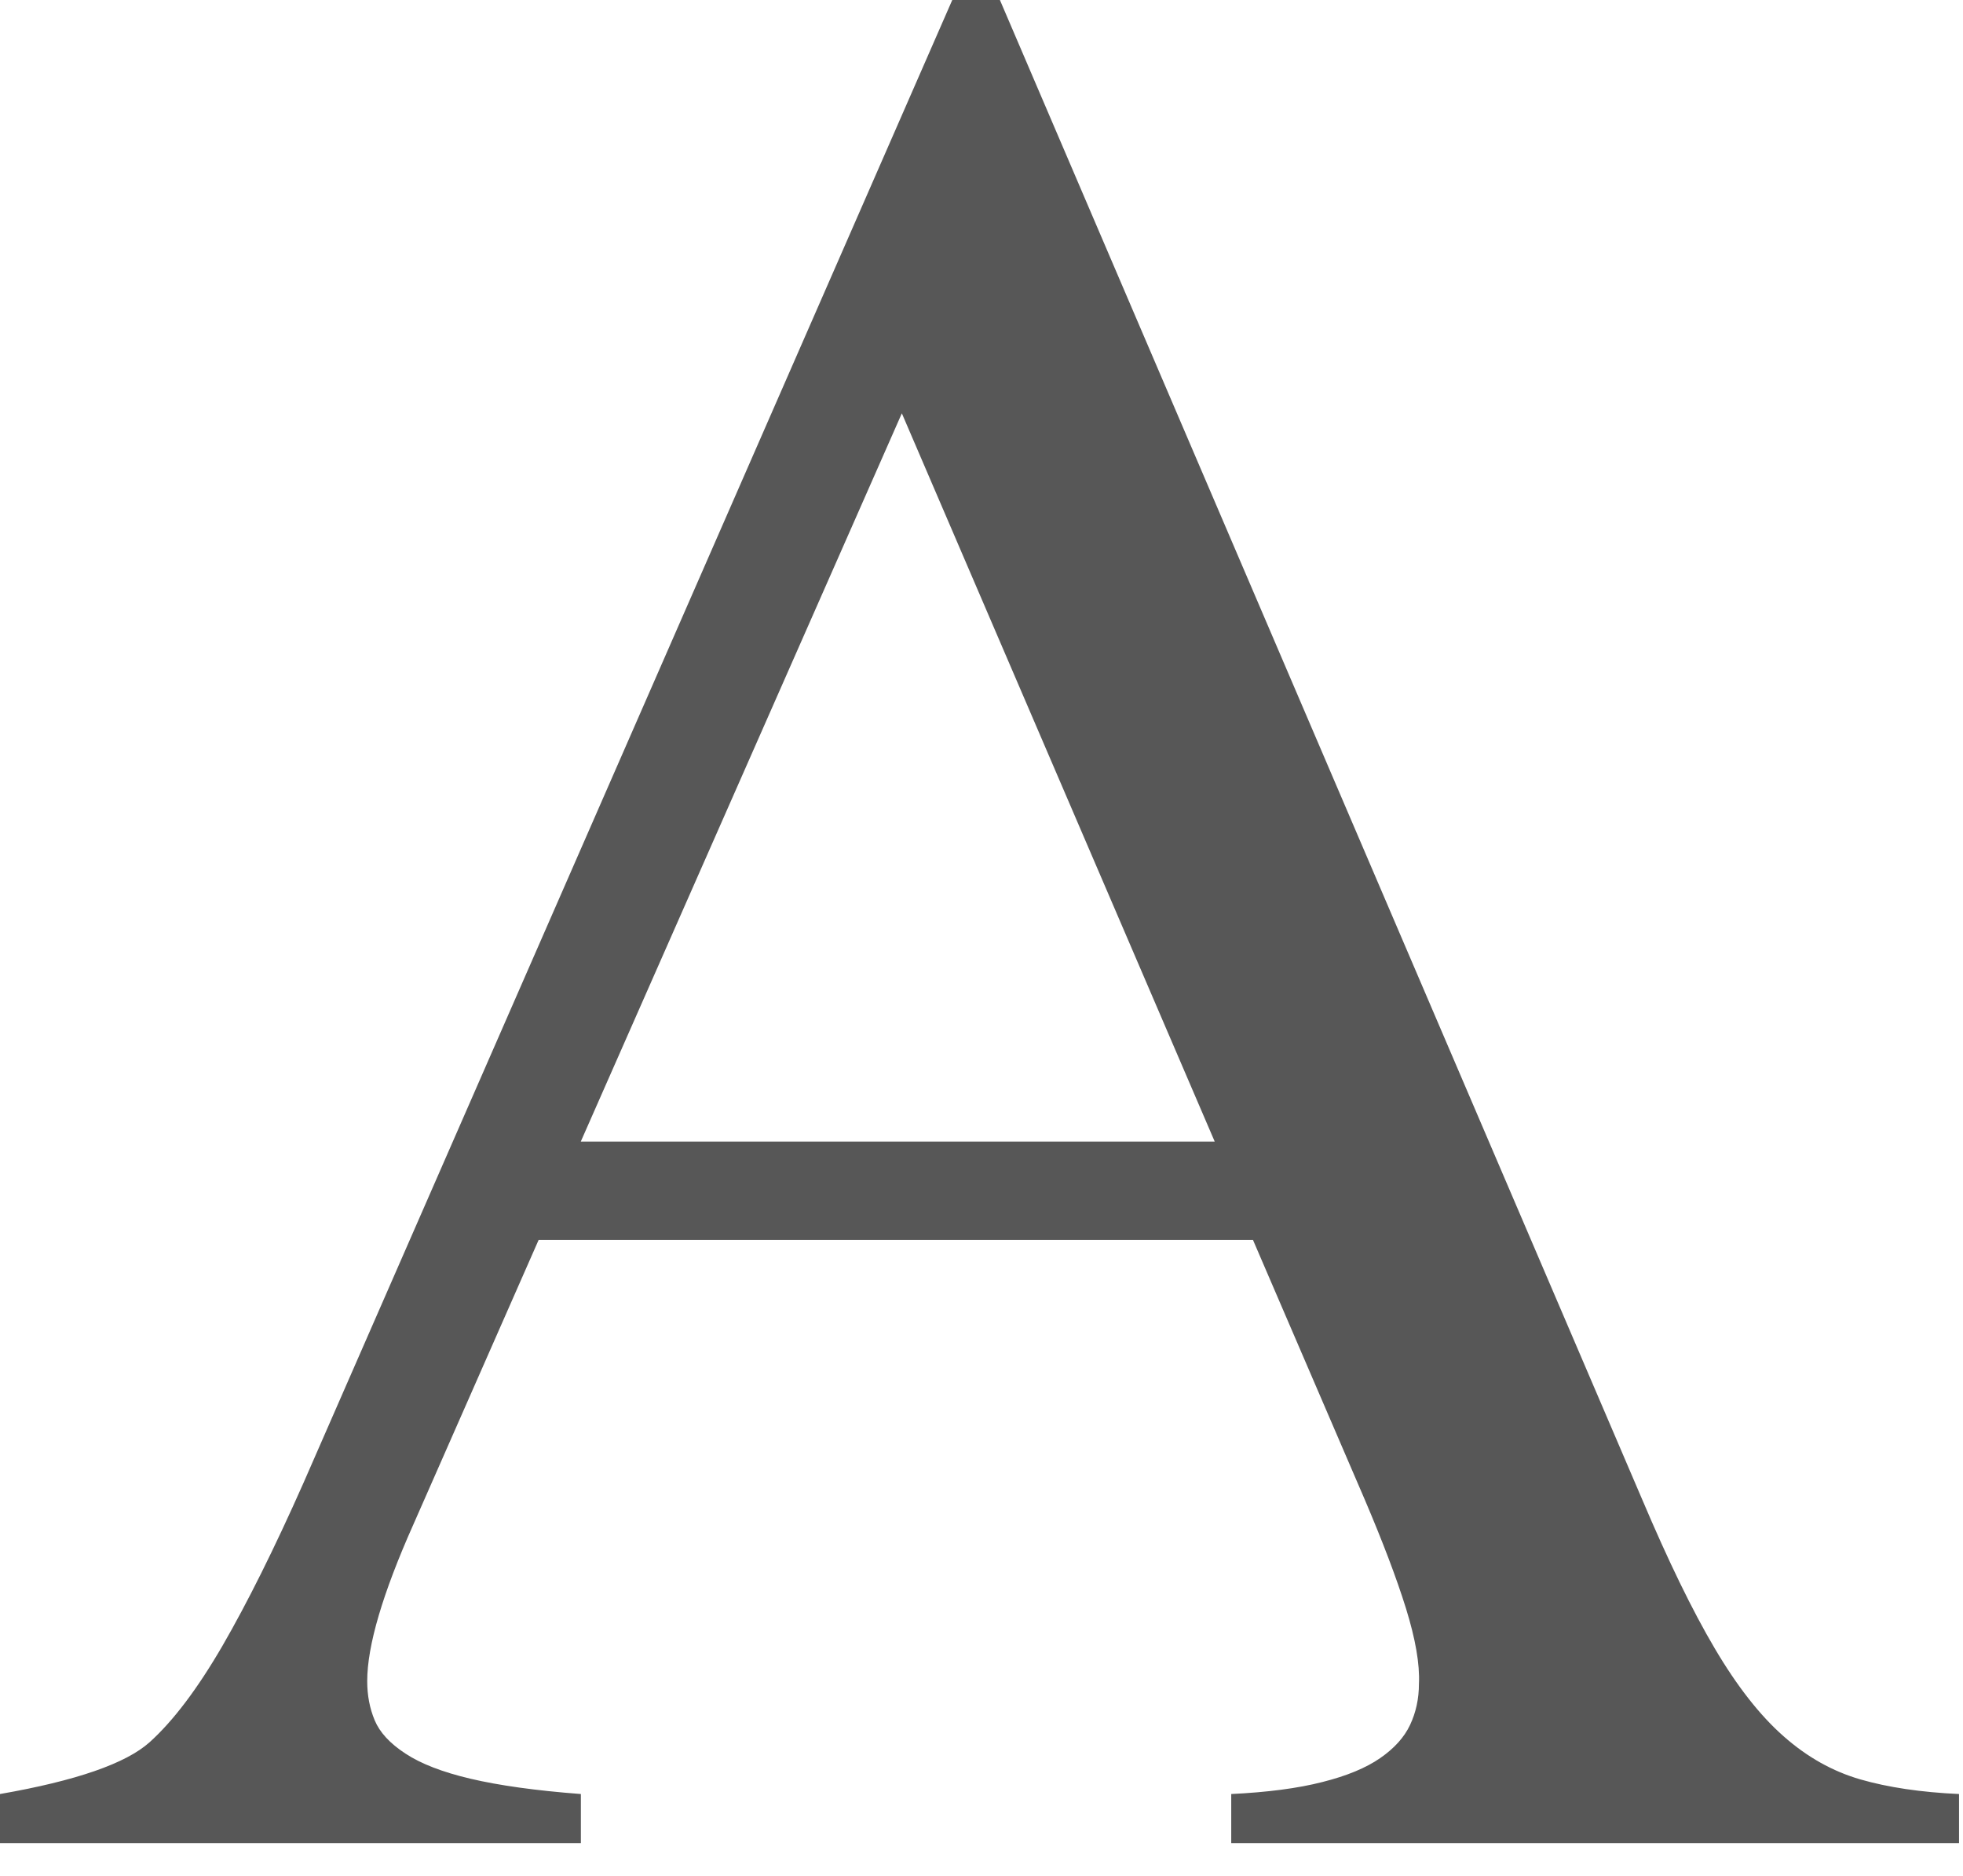 <?xml version="1.0" encoding="utf-8"?>
<svg xmlns="http://www.w3.org/2000/svg" fill="none" height="100%" overflow="visible" preserveAspectRatio="none" style="display: block;" viewBox="0 0 45 43" width="100%">
<path d="M28.719 28.421H12.348L9.478 34.94C8.771 36.525 8.418 37.723 8.418 38.536C8.418 38.86 8.475 39.16 8.59 39.434C8.705 39.709 8.937 39.962 9.293 40.195C9.646 40.428 10.144 40.622 10.789 40.773C11.434 40.925 12.275 41.044 13.316 41.123V42.25H0V41.123C1.746 40.819 2.889 40.422 3.43 39.935C3.97 39.449 4.526 38.713 5.099 37.727C5.669 36.741 6.289 35.498 6.955 33.996L21.83 0H22.922L37.641 34.36C38.244 35.782 38.799 36.924 39.31 37.787C39.819 38.65 40.345 39.322 40.886 39.798C41.426 40.276 42.014 40.605 42.648 40.788C43.283 40.971 44.036 41.083 44.909 41.123V42.25H28.225V41.123C29.055 41.083 29.754 40.992 30.314 40.848C30.876 40.707 31.316 40.524 31.64 40.299C31.961 40.077 32.191 39.823 32.325 39.538C32.459 39.253 32.528 38.939 32.528 38.594C32.549 38.147 32.449 37.573 32.232 36.872C32.014 36.171 31.695 35.333 31.28 34.36L28.723 28.421H28.719ZM27.846 26.167L20.674 9.474L13.314 26.167H27.846Z" fill="#575757" id="Vector"/>
</svg>